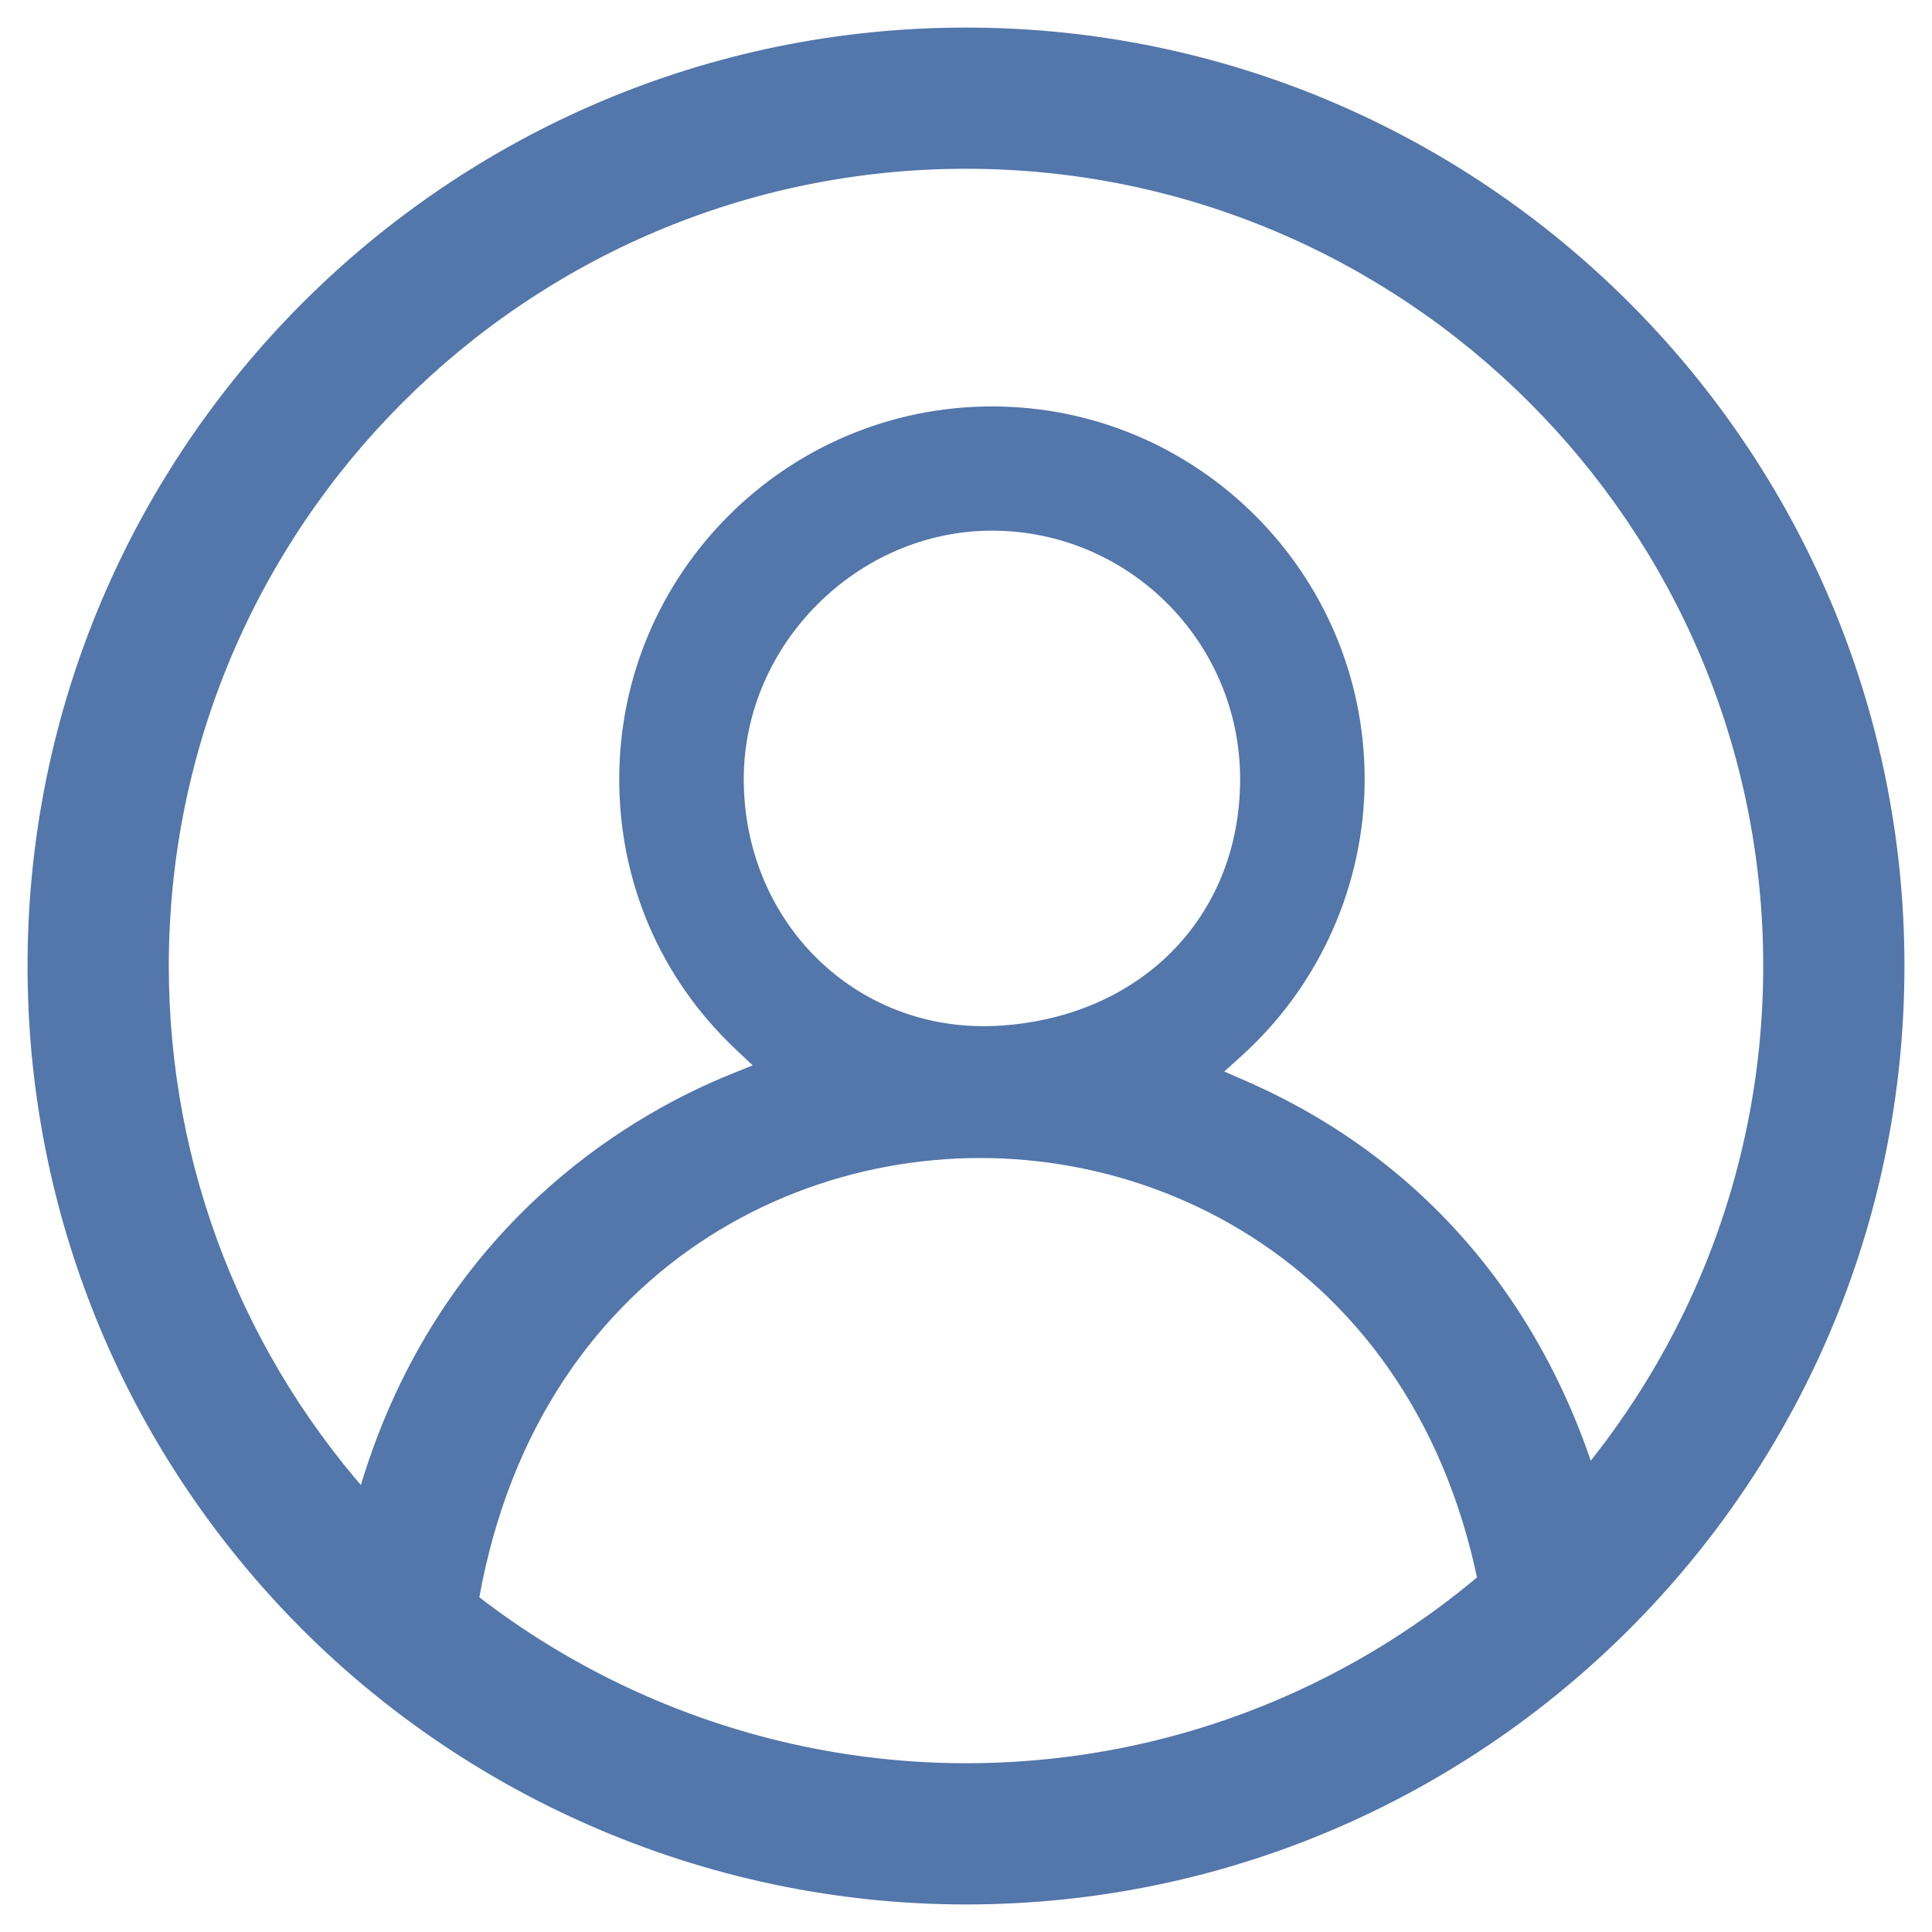 <?xml version="1.0" encoding="utf-8"?>
<!-- Generator: Adobe Illustrator 16.0.0, SVG Export Plug-In . SVG Version: 6.00 Build 0)  -->
<!DOCTYPE svg PUBLIC "-//W3C//DTD SVG 1.1//EN" "http://www.w3.org/Graphics/SVG/1.1/DTD/svg11.dtd">
<svg version="1.1" id="Layer_1" xmlns="http://www.w3.org/2000/svg" xmlns:xlink="http://www.w3.org/1999/xlink" x="0px" y="0px"
	 width="70px" height="70px" viewBox="0 0 70 70" enable-background="new 0 0 70 70" xml:space="preserve">
<g>
	<g>
		<path fill="#5376AB" d="M16.929,62.951c0-14.428,9.632-20.994,18.582-20.994c8.948,0,18.581,6.566,18.581,20.979
			c0,0,4.906-4.5,4.471-6.605c-1.646-7.979-6.336-14.068-13.414-17.162l-0.791-0.346l0.641-0.58
			c2.824-2.556,4.445-6.206,4.445-10.014c0-7.445-6.059-13.503-13.502-13.503c-7.447,0-13.506,6.058-13.506,13.503
			c0,3.737,1.493,7.209,4.202,9.773l0.632,0.598l-0.805,0.326c-3.284,1.328-9.811,4.949-12.929,13.492
			c-0.532,1.459-0.965,3.066-1.265,4.826 M35.632,37.18c-4.869,0-8.684-3.931-8.684-8.951c0-4.88,4.119-9.002,8.993-9.002
			c4.958,0,8.991,4.038,8.991,9.002c0,5.015-3.654,8.693-8.885,8.943C35.906,37.178,35.769,37.18,35.632,37.18z"/>
	</g>
	<path fill="#5376AB" d="M34.999,69.002c-9.468,0-18.582-3.994-25.003-10.961c-5.803-6.295-8.998-14.475-8.998-23.04
		c0-18.75,15.253-34.002,34.001-34.002c18.749,0,34.003,15.252,34.003,34.002C69.002,53.748,53.748,69.002,34.999,69.002z
		 M34.999,6.115c-15.926,0-28.883,12.957-28.883,28.886c0,7.274,2.713,14.226,7.642,19.573c5.456,5.914,13.198,9.311,21.241,9.311
		c15.927,0,28.886-12.959,28.886-28.884C63.885,19.072,50.926,6.115,34.999,6.115z"/>
</g>
</svg>
